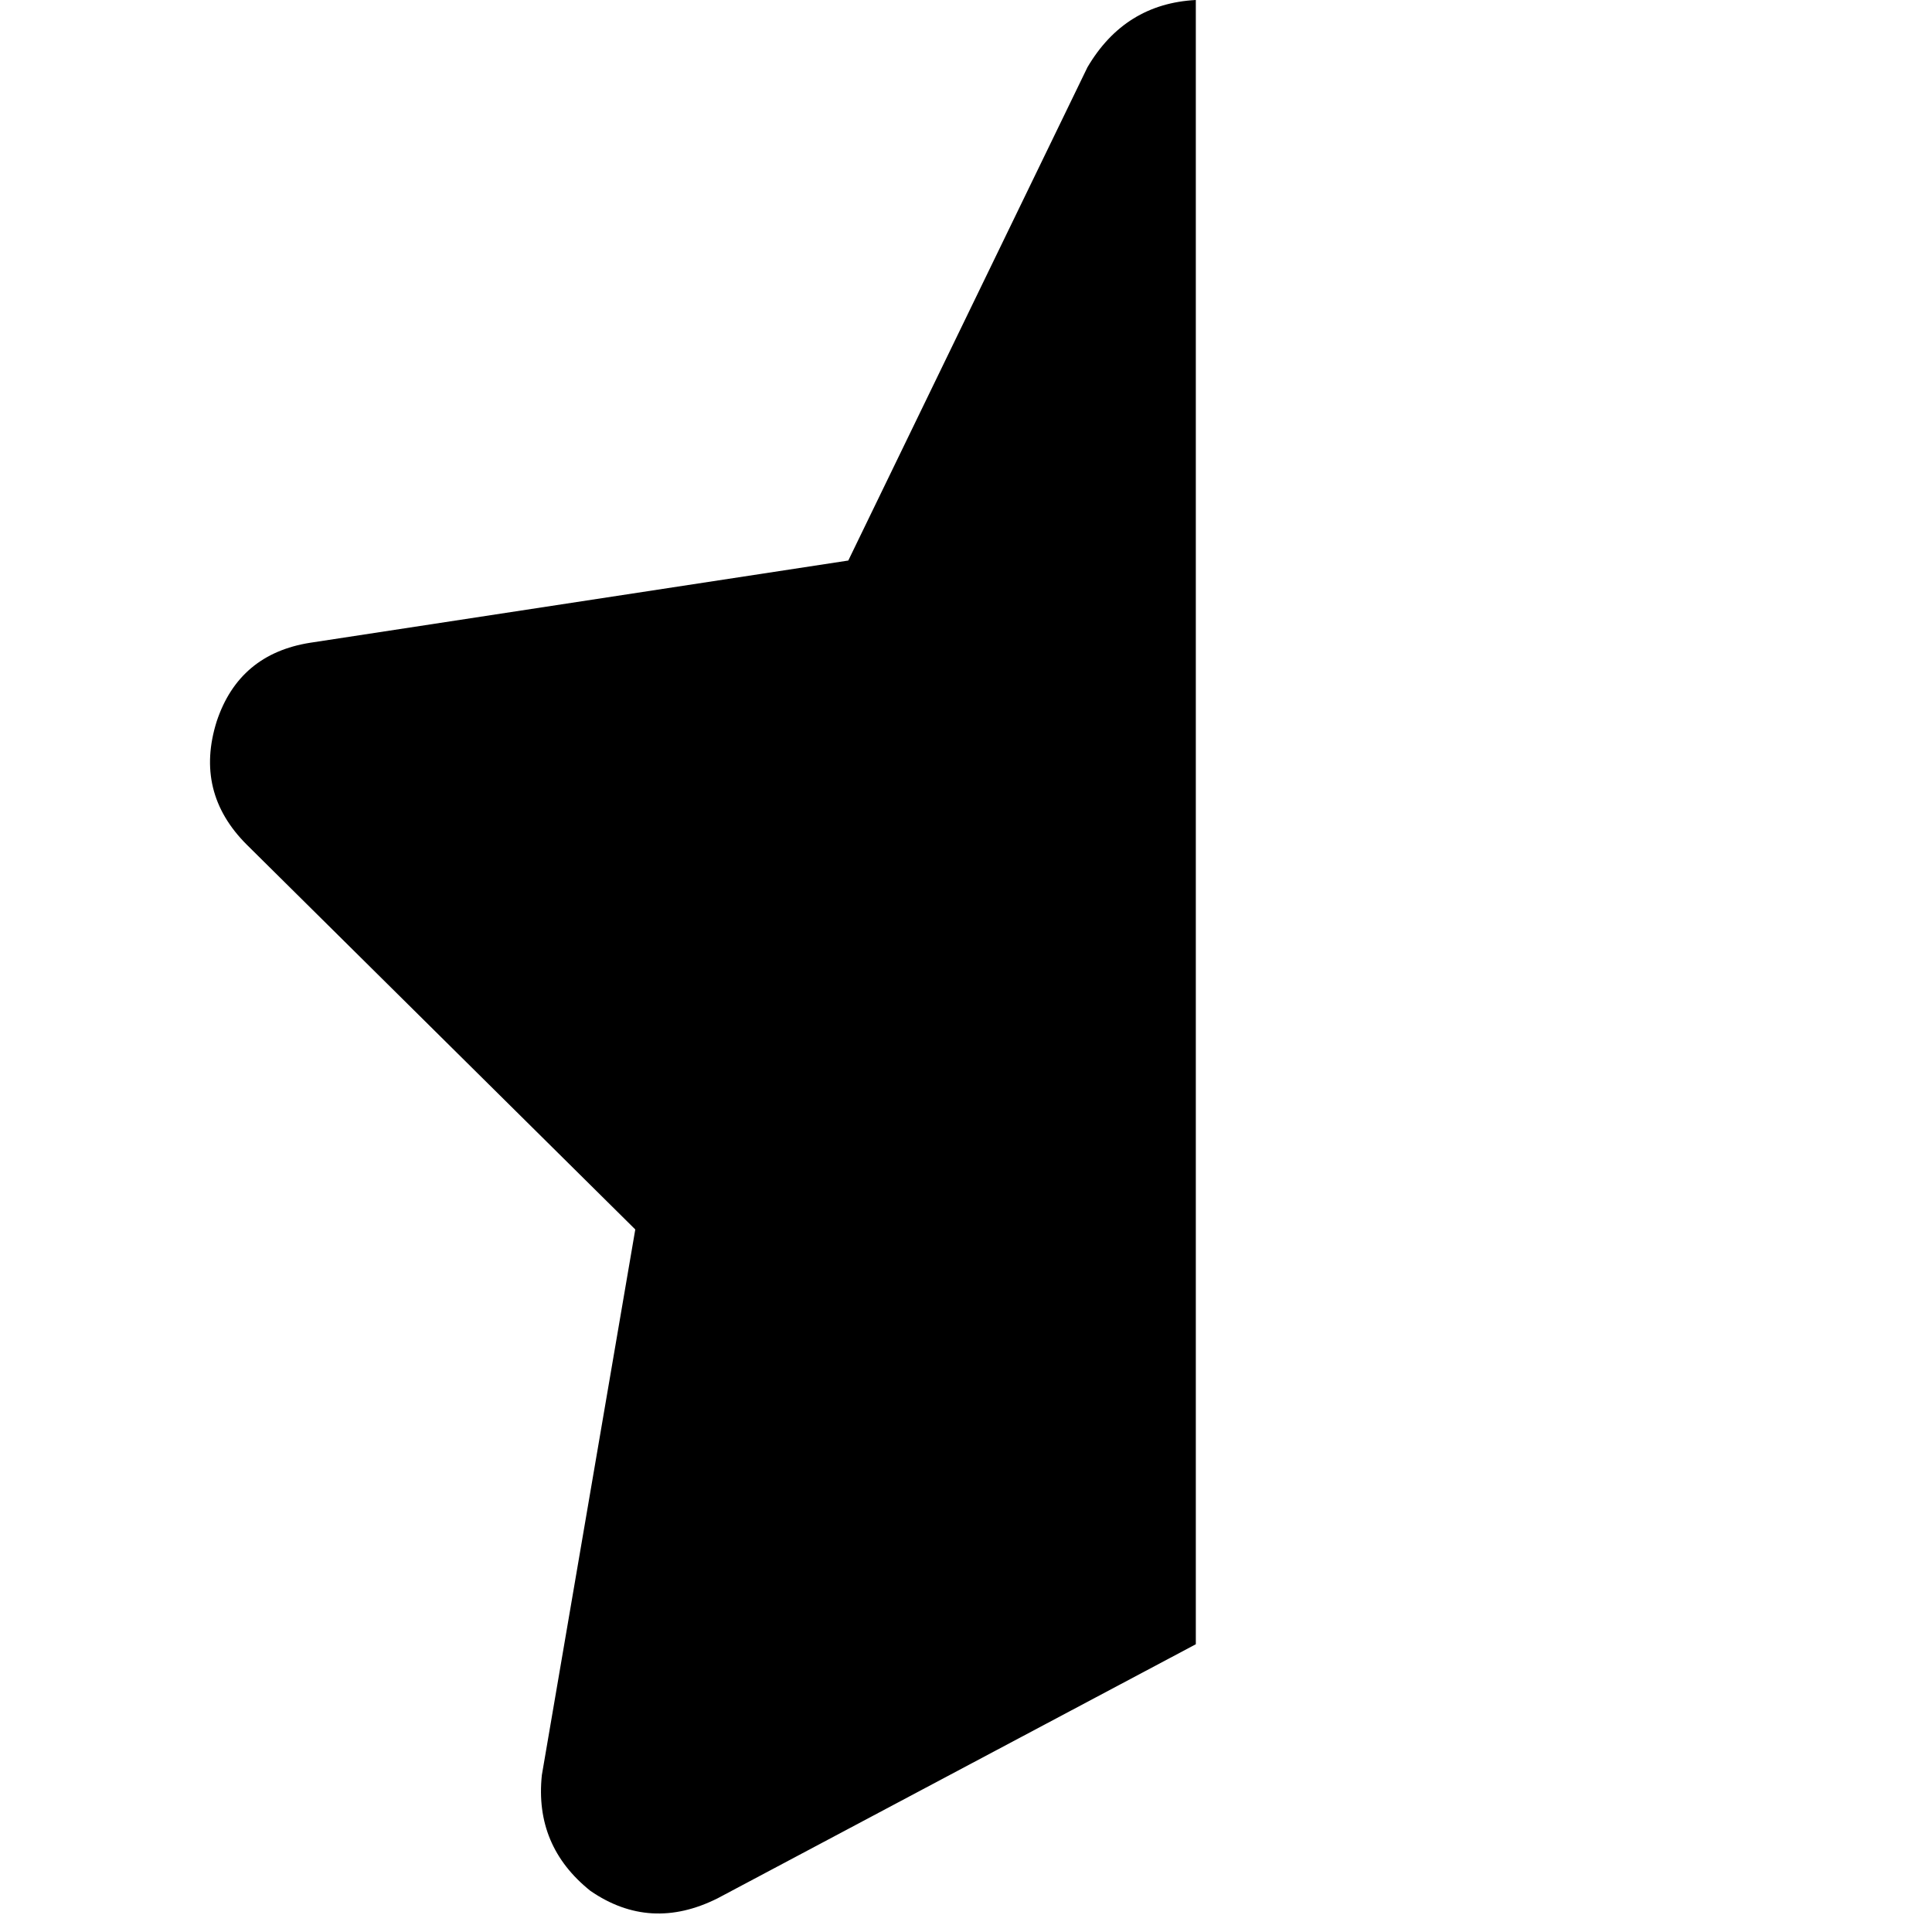 <svg xmlns="http://www.w3.org/2000/svg" viewBox="0 0 512 512">
  <path d="M 316.905 0 Q 298.089 0.99 288.186 17.826 L 224.805 148.549 L 224.805 148.549 L 82.197 170.337 L 82.197 170.337 Q 63.381 173.308 57.439 191.133 Q 51.497 209.95 65.362 223.814 L 168.356 325.818 L 168.356 325.818 L 143.598 470.406 L 143.598 470.406 Q 141.617 489.222 156.472 501.106 Q 172.317 512 190.143 503.087 L 316.905 435.745 L 316.905 435.745 L 316.905 0 L 316.905 0 Z M 457.532 507.048 Q 459.513 507.048 460.503 507.048 L 457.532 507.048 L 457.532 507.048 Z" />
</svg>